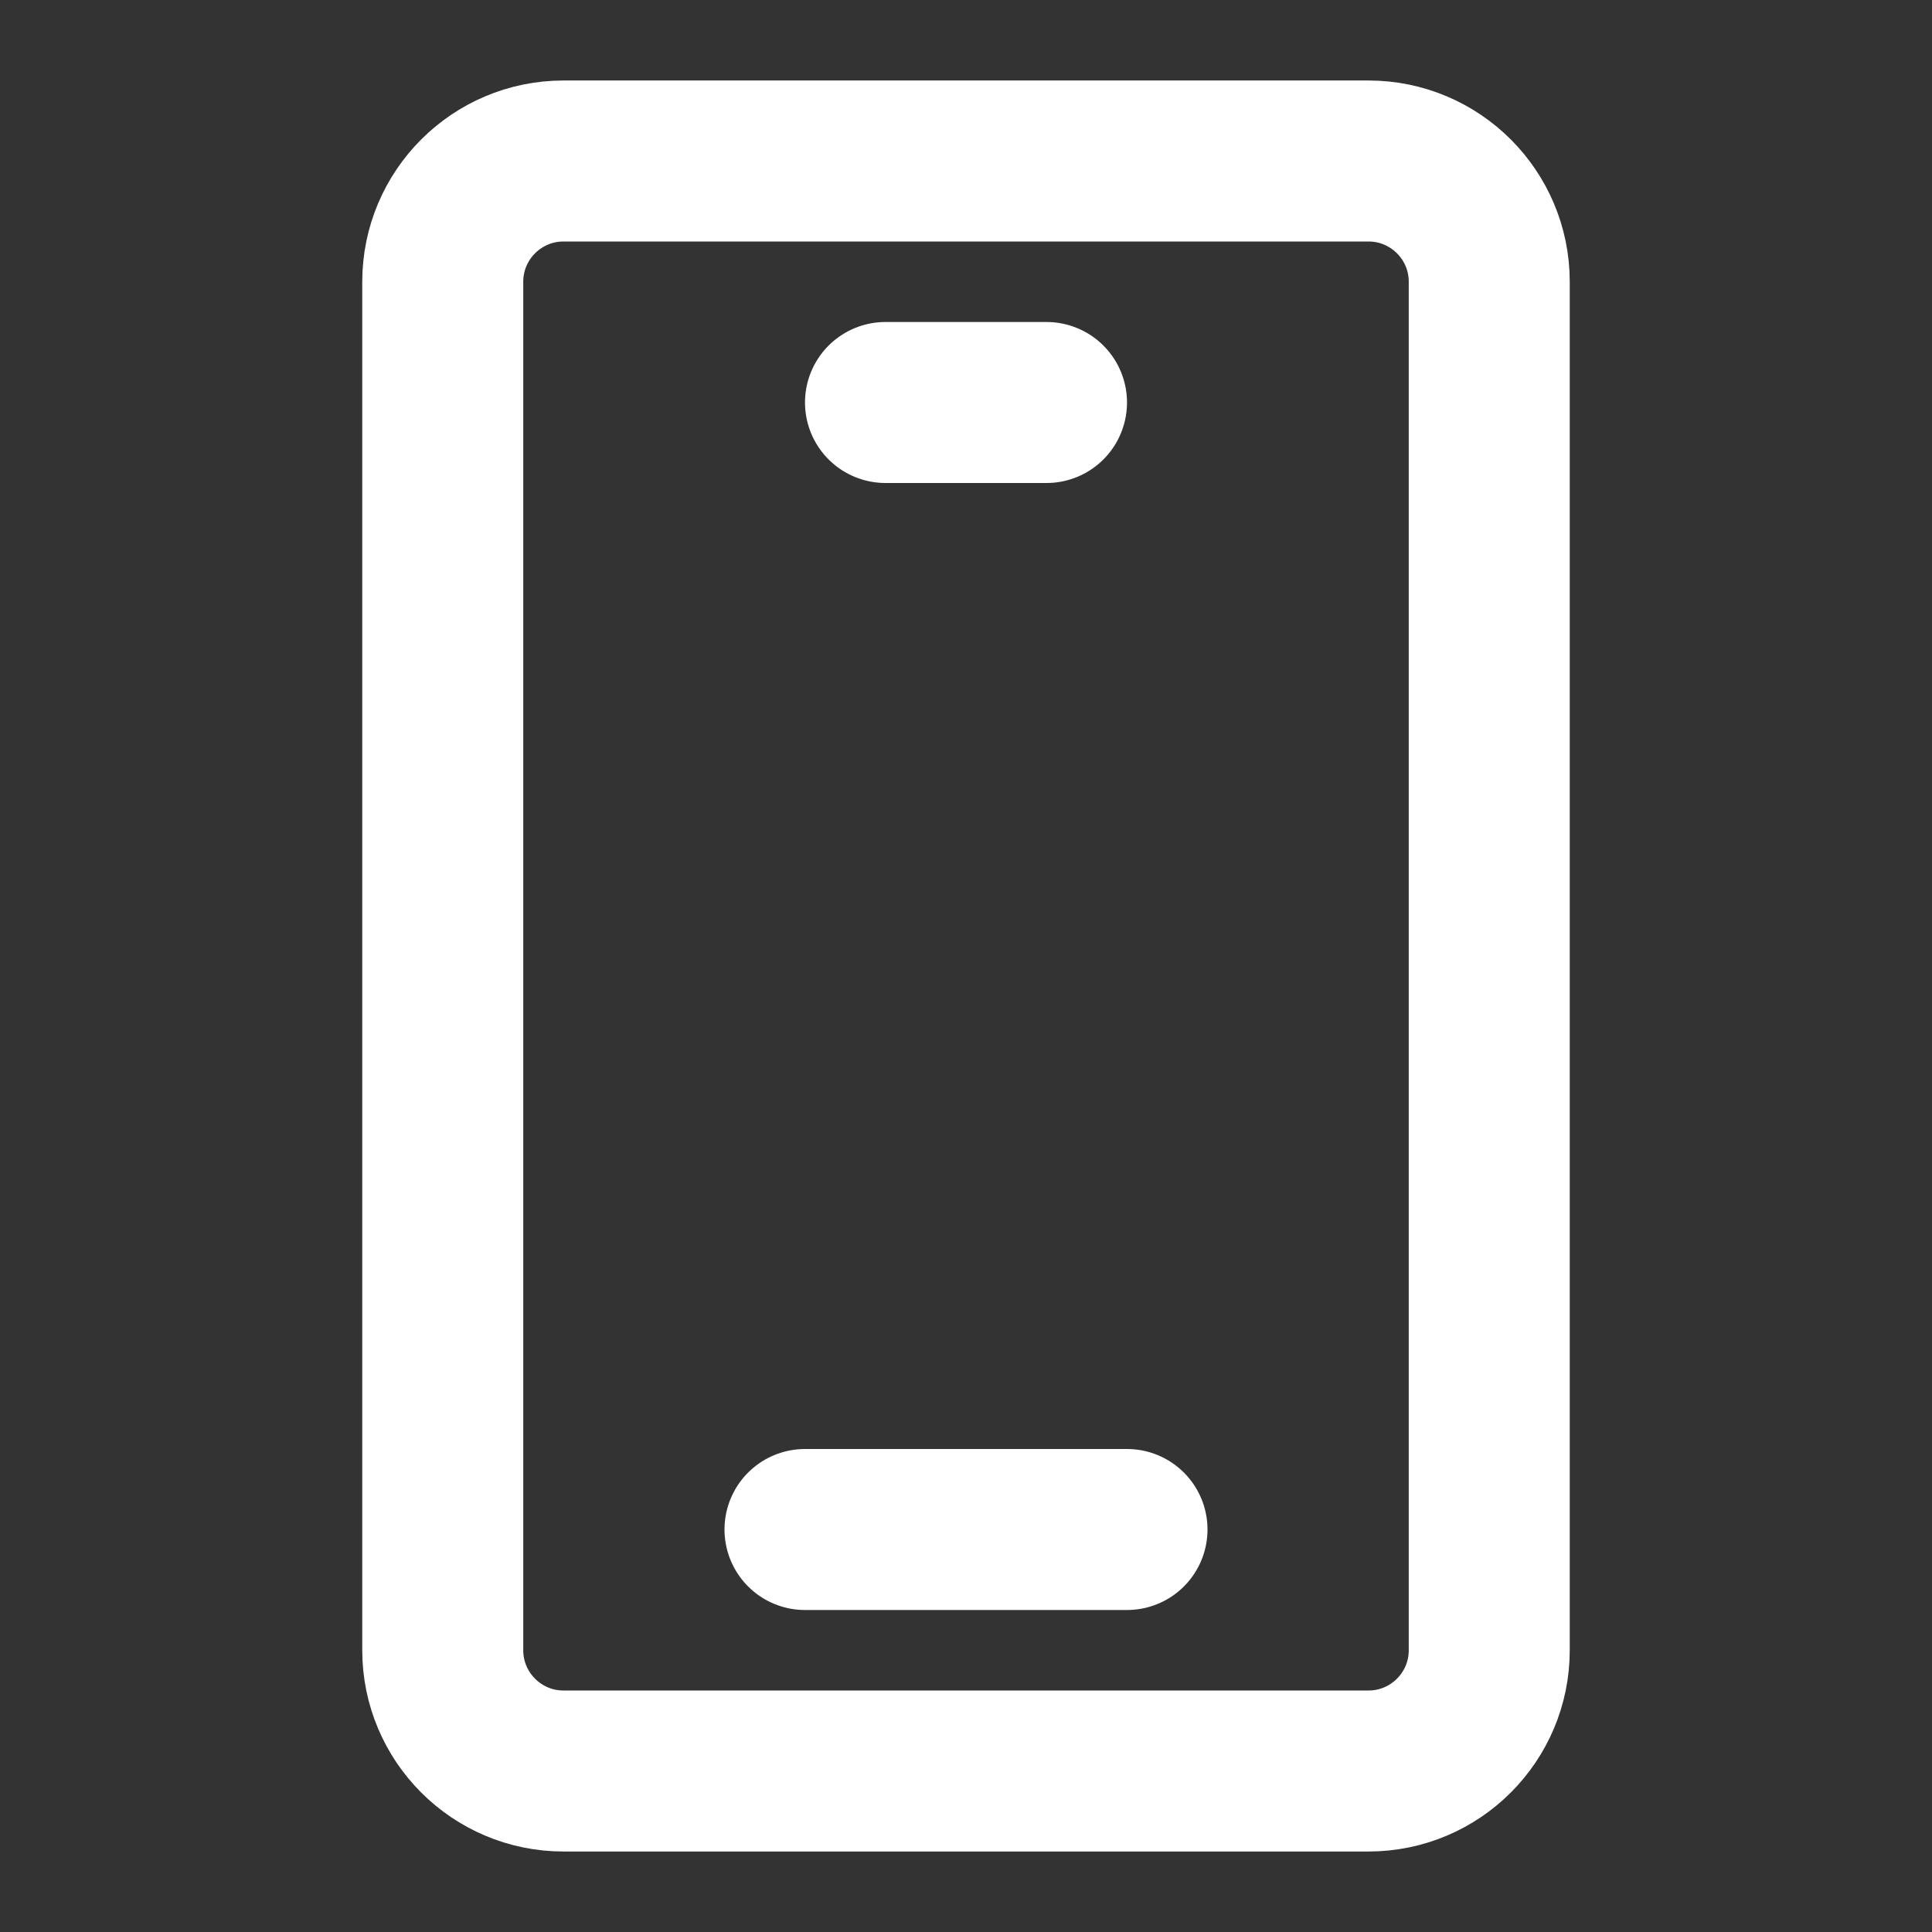 <svg width="24" height="24" viewBox="0 0 24 24" fill="none" xmlns="http://www.w3.org/2000/svg">
<rect x="0" y="0" width="24" height="24" fill="#333333" stroke="none"/>
<path d="M17 2H7C6.172 2 5.5 2.672 5.5 3.5V20.5C5.5 21.328 6.172 22 7 22H17C17.828 22 18.5 21.328 18.5 20.5V3.5C18.5 2.672 17.828 2 17 2Z" stroke="white" stroke-width="2"/>
<path d="M11 5H13" stroke="white" stroke-width="2" stroke-linecap="round" stroke-linejoin="round"/>
<path d="M10 19H14" stroke="white" stroke-width="2" stroke-linecap="round" stroke-linejoin="round"/>
</svg>
